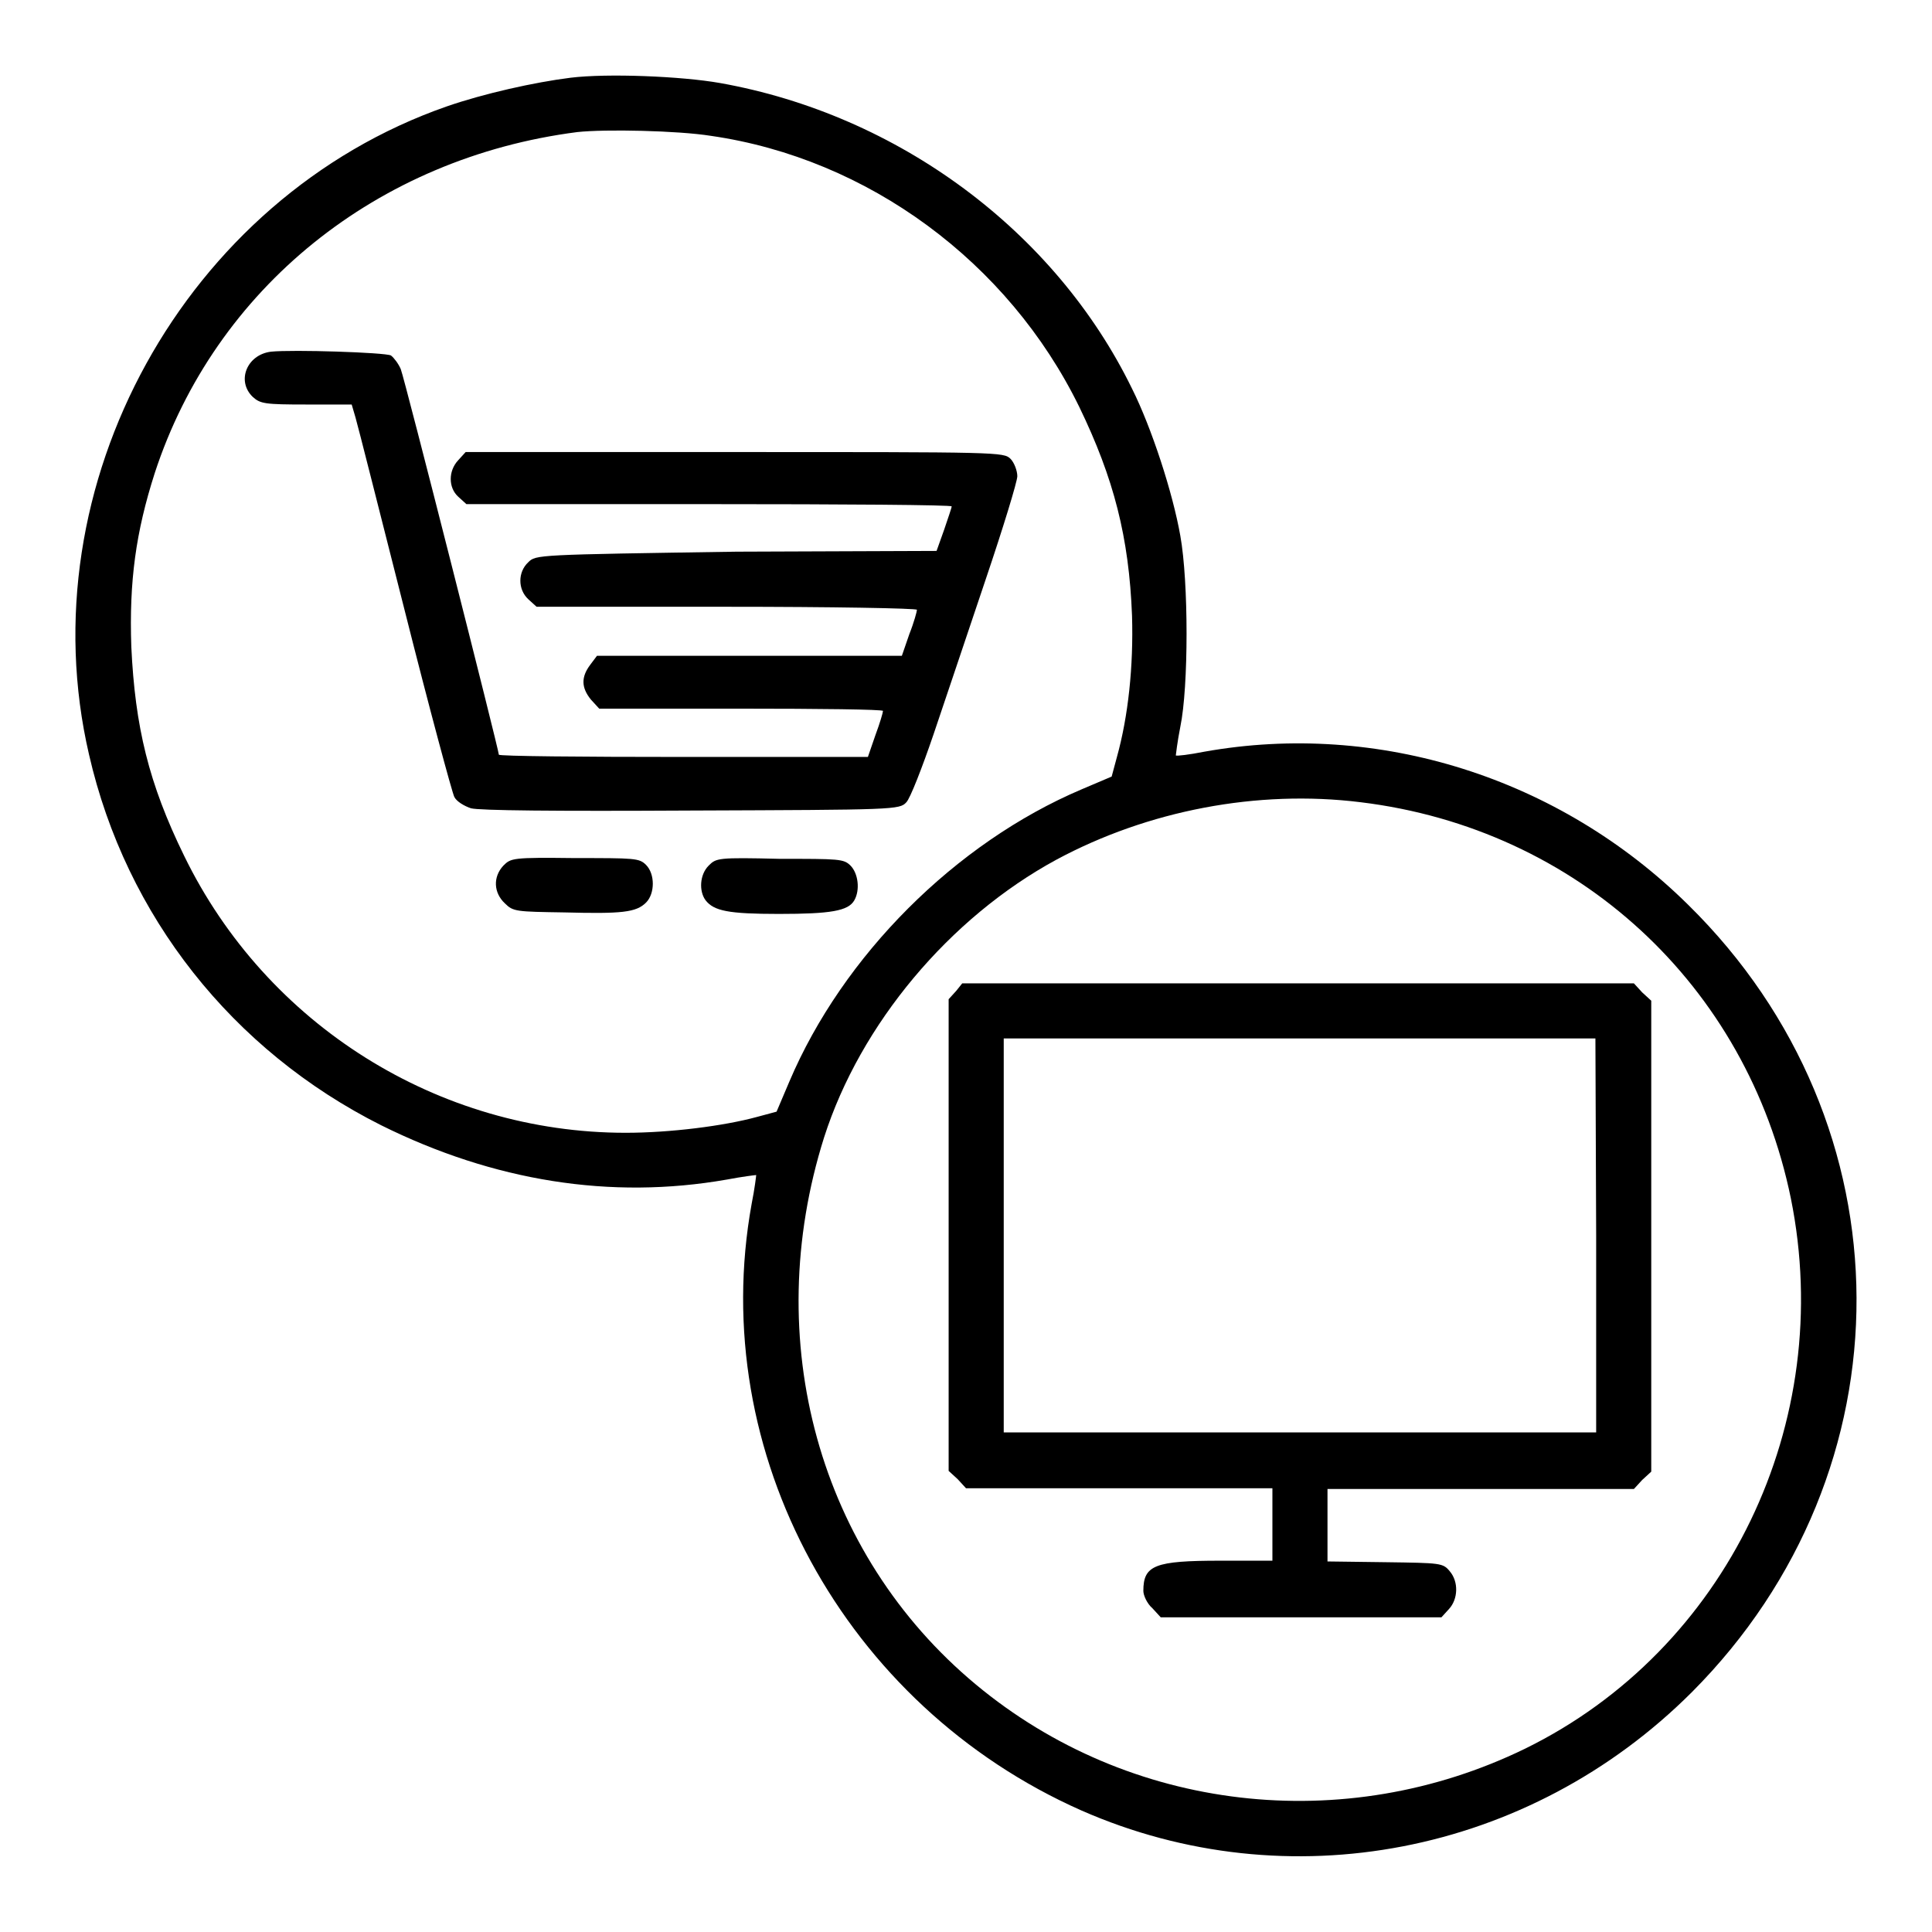 <?xml version="1.0" encoding="utf-8"?>
<!-- Svg Vector Icons : http://www.onlinewebfonts.com/icon -->
<!DOCTYPE svg PUBLIC "-//W3C//DTD SVG 1.1//EN" "http://www.w3.org/Graphics/SVG/1.1/DTD/svg11.dtd">
<svg version="1.1" xmlns="http://www.w3.org/2000/svg" xmlns:xlink="http://www.w3.org/1999/xlink" x="0px" y="0px" viewBox="0 0 256 256" enable-background="new 0 0 256 256" xml:space="preserve">
<g><g><g><path fill="#000000" d="M75.6,10.3c-4.8,0.6-11.5,2.1-16.4,3.8C24.5,26.2,3.5,64.3,11.8,100c4.9,21.4,19,39.2,38.7,49.1c14.9,7.4,30.4,9.9,45.8,7.2c2.1-0.4,3.8-0.6,3.9-0.6c0,0.1-0.2,1.8-0.6,3.8c-6,33,12.3,66.5,43.7,80.4c27.3,12,59.3,5.9,80.9-15.7c29.2-29.3,29.1-75.2-0.5-104.3c-17.1-16.9-41.1-24.4-64.1-20.3c-2,0.4-3.7,0.6-3.8,0.5c0,0,0.2-1.8,0.6-3.8c1.1-5.3,1.1-19.2,0-25.3c-1-5.7-3.8-14.3-6.4-19.5c-10.2-20.9-31-36.3-54.6-40.5C90.3,10.1,80.5,9.7,75.6,10.3z M94.2,18C115,21,133.6,34.7,143,53.9c4.6,9.5,6.6,17.3,7,27.7c0.2,6.7-0.5,13.3-2,18.7l-0.7,2.6l-4,1.7c-16.7,7.1-31.6,22-38.7,38.7l-1.7,4l-2.6,0.7c-4.4,1.2-11.5,2.1-17.4,2.1c-24.8,0-47.6-14.3-58.5-36.7c-4.7-9.6-6.5-17.1-7-27.7c-0.3-8.7,0.6-15.2,3.1-23C28.5,38.2,50,20.9,76.5,17.5C80.2,17.1,89.8,17.3,94.2,18z M180.3,106.3c28.7,3.5,51.2,24.2,57,52.5c6,29.7-8.5,59.8-35.2,72.9c-24,11.7-52.5,8.4-72.8-8.5c-20.8-17.3-28.6-45.6-20.1-72.5c4.8-15,16.6-29.1,30.8-36.8C152.1,107.4,166.6,104.6,180.3,106.3z"/><path fill="#000000" d="M35.9,46.6c-3.2,0.4-4.6,3.9-2.4,6c1,0.9,1.6,1,7.1,1h6l0.5,1.7c0.3,1,3.2,12.5,6.5,25.5c3.3,13.1,6.3,24.2,6.6,24.8c0.3,0.6,1.3,1.2,2.2,1.5c1.1,0.3,11,0.4,29.2,0.3c27-0.1,27.6-0.1,28.5-1.1c0.5-0.5,2.1-4.6,3.6-9c1.5-4.4,4.6-13.7,6.9-20.5c2.3-6.8,4.2-13,4.2-13.7c0-0.7-0.4-1.8-0.9-2.3c-0.9-0.9-1.5-0.9-36.6-0.9H61.7l-1,1.1c-1.3,1.4-1.3,3.6,0,4.8l1.1,1H94c17.7,0,32.2,0.1,32.1,0.3c0,0.2-0.5,1.6-1,3.1l-1,2.8l-26.5,0.1C71.1,73.5,71,73.5,70,74.5c-1.4,1.3-1.4,3.6,0,4.9l1.1,1h25.2c13.9,0,25.2,0.2,25.2,0.4c0,0.2-0.4,1.7-1,3.2l-1,2.9H99.4H79.1l-0.9,1.2c-1.2,1.6-1.2,3,0.1,4.6l1.1,1.2h18.8c10.3,0,18.8,0.1,18.8,0.3s-0.4,1.6-1,3.2l-1,2.9H90.5c-13.4,0-24.4-0.1-24.4-0.3c0-0.6-12.5-49.9-13-51.1c-0.3-0.7-0.9-1.5-1.3-1.8C51,46.7,38.8,46.3,35.9,46.6z"/><path fill="#000000" d="M66.7,114.7c-1.4,1.5-1.3,3.6,0.2,5c1.1,1.1,1.5,1.1,7.9,1.2c7.6,0.2,9.5,0,10.8-1.3c1.2-1.2,1.2-3.8,0-5c-0.9-0.9-1.5-0.9-9.4-0.9C67.9,113.6,67.7,113.7,66.7,114.7z"/><path fill="#000000" d="M93.9,114.7c-1.2,1.2-1.3,3.4-0.4,4.6c1.1,1.4,3,1.8,9.7,1.8c6.9,0,9.2-0.4,10-1.8s0.5-3.6-0.5-4.6c-0.9-0.9-1.5-0.9-9.4-0.9C95.1,113.6,94.9,113.7,93.9,114.7z"/><path fill="#000000" d="M126.7,131.3l-1,1.1v31.3v31.2l1.2,1.1l1.1,1.2h20.3h20.3v4.8v4.8h-6.9c-8.7,0-10.2,0.6-10.2,4c0,0.6,0.5,1.7,1.2,2.3l1.1,1.2h18.6H191l1-1.1c1.2-1.3,1.3-3.6,0.1-5c-0.9-1.1-1.2-1.1-8.5-1.2l-7.7-0.1v-4.8v-4.8h20.3h20.3l1.1-1.2l1.2-1.1v-31.2v-31.2l-1.2-1.1l-1.1-1.2h-44.5h-44.5L126.7,131.3z M211.5,163.7v26.1h-39.2H133v-26.1v-26.1h39.2h39.2L211.5,163.7L211.5,163.7z"/></g></g></g>
</svg>